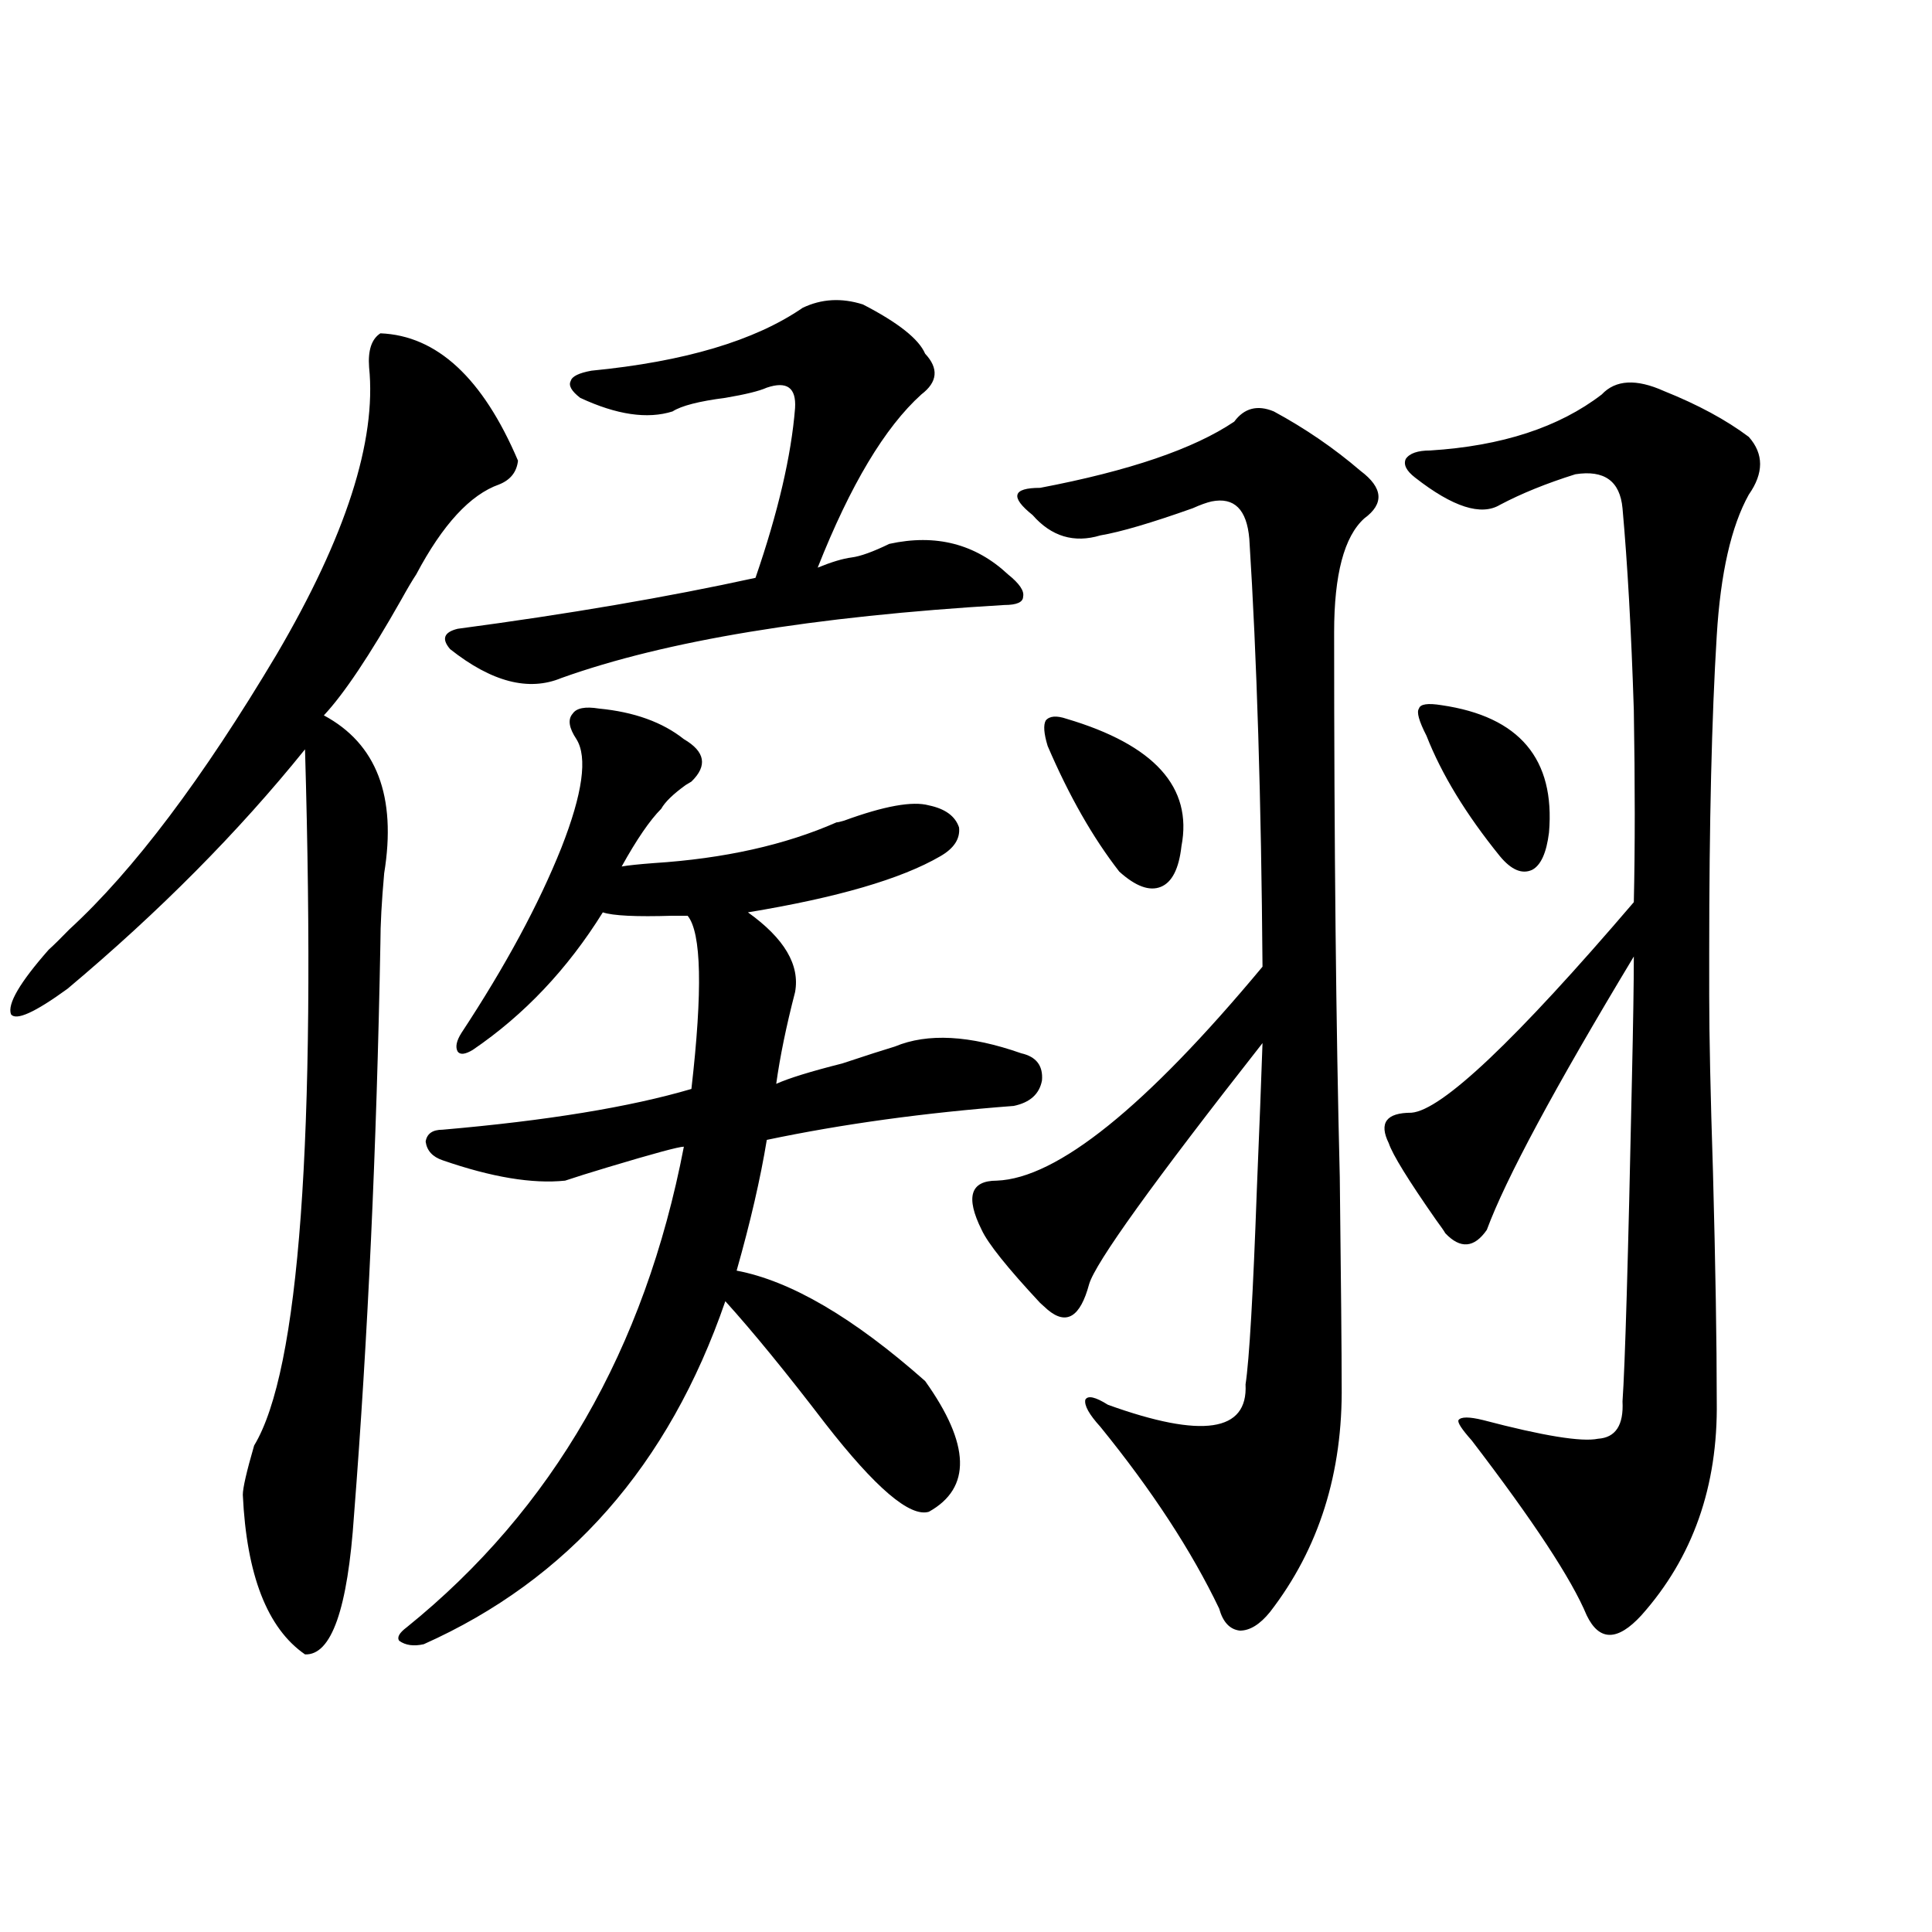 <?xml version="1.0" encoding="utf-8"?>
<!-- Generator: Adobe Illustrator 16.0.0, SVG Export Plug-In . SVG Version: 6.00 Build 0)  -->
<!DOCTYPE svg PUBLIC "-//W3C//DTD SVG 1.1//EN" "http://www.w3.org/Graphics/SVG/1.1/DTD/svg11.dtd">
<svg version="1.1" id="图层_1" xmlns="http://www.w3.org/2000/svg" xmlns:xlink="http://www.w3.org/1999/xlink" x="0px" y="0px"
	 width="1000px" height="1000px" viewBox="0 0 1000 1000" enable-background="new 0 0 1000 1000" xml:space="preserve">
<path d="M196.897,172.523c29.268,1.181,53.002,23.153,71.218,65.918c-0.655,5.864-3.902,9.97-9.756,12.305
	c-14.969,5.273-29.268,20.806-42.926,46.582c-1.951,2.938-4.558,7.333-7.805,13.184c-16.265,28.716-29.603,48.642-39.999,59.766
	c27.316,14.653,37.713,41.899,31.219,81.738c-1.311,14.653-1.951,26.669-1.951,36.035c-1.951,106.06-6.509,204.785-13.658,296.191
	c-3.262,48.628-11.707,72.647-25.365,72.07c-19.512-13.485-30.243-41.021-32.194-82.617c0-3.516,1.951-12.003,5.854-25.488
	c23.414-38.672,32.194-158.78,26.341-360.352c-34.48,42.778-75.455,84.087-122.924,123.926
	C18.03,524.086,8.274,528.48,5.683,524.965c-1.951-5.273,4.543-16.397,19.512-33.398c2.592-2.335,6.174-5.851,10.731-10.547
	c33.17-30.46,68.932-77.921,107.314-142.383c35.762-60.933,51.706-110.44,47.804-148.535
	C190.389,181.313,192.34,175.462,196.897,172.523z M210.556,842.25c75.44-60.933,123.244-143.839,143.411-248.73
	c-2.606,0-15.609,3.516-39.023,10.547c-9.756,2.938-17.24,5.273-22.438,7.031c-16.92,1.758-38.048-1.758-63.413-10.547
	c-5.213-1.758-8.14-4.972-8.78-9.668c0.641-4.093,3.567-6.152,8.78-6.152c53.978-4.683,96.903-11.714,128.777-21.094
	c5.854-50.977,5.198-80.859-1.951-89.648c-1.311,0-3.902,0-7.805,0c-18.871,0.591-30.898,0-36.097-1.758
	c-18.216,29.306-40.654,53.036-67.315,71.191c-3.902,2.349-6.509,2.637-7.805,0.879c-1.311-2.335-0.655-5.562,1.951-9.668
	c22.759-34.565,39.999-66.495,51.706-95.801c11.052-28.125,13.658-46.87,7.805-56.25c-3.902-5.851-4.558-10.245-1.951-13.184
	c1.951-2.925,6.494-3.804,13.658-2.637c18.201,1.758,32.835,7.031,43.901,15.82c11.052,6.454,12.348,13.774,3.902,21.973
	l-2.927,1.758c-6.509,4.696-10.731,8.789-12.683,12.305c-5.854,5.864-12.683,15.82-20.487,29.883
	c3.247-0.577,8.78-1.167,16.585-1.758c36.417-2.335,67.956-9.366,94.632-21.094c0.641,0,1.951-0.288,3.902-0.879
	c20.808-7.608,35.441-10.245,43.901-7.91c8.445,1.758,13.658,5.575,15.609,11.426c0.641,5.864-2.606,10.849-9.756,14.941
	c-20.167,11.728-53.337,21.396-99.51,29.004c18.856,13.485,26.981,27.246,24.39,41.309c-4.558,17.578-7.805,33.398-9.756,47.461
	c6.494-2.925,17.881-6.44,34.146-10.547c12.348-4.093,21.463-7.031,27.316-8.789c16.905-7.031,38.688-5.851,65.364,3.516
	c7.805,1.758,11.372,6.454,10.731,14.063c-1.311,7.031-6.188,11.426-14.634,13.184c-46.188,3.516-88.778,9.38-127.802,17.578
	c-3.262,19.927-8.46,42.489-15.609,67.676c27.957,5.273,60.486,24.321,97.559,57.129c23.414,32.821,24.055,55.371,1.951,67.676
	c-9.756,2.938-27.651-12.305-53.657-45.703c-20.167-26.367-37.407-47.461-51.706-63.281
	c-29.268,84.966-81.309,144.141-156.094,177.539c-5.213,1.167-9.436,0.577-12.683-1.758
	C205.343,847.523,206.653,845.175,210.556,842.25z M446.647,157.582c18.201,9.38,28.933,17.88,32.194,25.488
	c7.149,7.622,6.494,14.653-1.951,21.094c-18.871,17.001-36.752,46.884-53.657,89.648c7.149-2.925,13.003-4.683,17.561-5.273
	c4.543-0.577,11.052-2.925,19.512-7.031c24.055-5.273,44.542,0,61.462,15.82c5.854,4.696,8.445,8.501,7.805,11.426
	c0,2.938-3.262,4.395-9.756,4.395c-98.869,5.864-175.285,18.457-229.263,37.793c-16.92,7.031-36.097,2.06-57.56-14.941
	c-4.558-5.273-3.262-8.789,3.902-10.547c57.225-7.608,108.61-16.397,154.143-26.367c11.707-33.976,18.536-63.281,20.487-87.891
	c0.641-10.547-4.237-14.063-14.634-10.547c-3.902,1.758-11.066,3.516-21.463,5.273c-13.658,1.758-22.773,4.106-27.316,7.031
	c-13.018,4.106-28.947,1.758-47.804-7.031c-4.558-3.516-6.188-6.44-4.878-8.789c0.641-2.335,4.223-4.093,10.731-5.273
	c48.124-4.683,84.541-15.519,109.266-32.52C425.185,154.657,435.581,154.066,446.647,157.582z M659.325,212.953
	c16.25,8.789,31.219,19.048,44.877,30.762c11.707,8.789,12.348,17.001,1.951,24.609c-10.411,9.38-15.609,29.004-15.609,58.887
	c0,110.165,0.976,204.208,2.927,282.129c0.641,55.083,0.976,90.829,0.976,107.227c0.641,45.703-11.707,84.966-37.072,117.773
	c-5.213,6.44-10.411,9.668-15.609,9.668c-5.213-0.591-8.78-4.395-10.731-11.426c-14.313-29.883-34.801-61.222-61.462-94.043
	c-5.854-6.44-8.46-11.124-7.805-14.063c1.296-2.335,5.198-1.456,11.707,2.637c48.779,17.578,72.514,14.063,71.218-10.547
	c1.951-12.882,3.902-46.582,5.854-101.074c1.296-31.05,2.271-56.25,2.927-75.586c-56.584,72.07-86.507,113.681-89.754,124.805
	c-4.558,17.001-11.707,21.396-21.463,13.184c-0.655-0.577-1.951-1.758-3.902-3.516c-16.92-18.155-26.996-30.762-30.243-37.793
	c-8.46-16.987-5.854-25.488,7.805-25.488c31.219-1.167,77.071-38.081,137.558-110.742c-0.655-86.133-2.927-159.961-6.829-221.484
	c-1.311-15.229-7.805-21.671-19.512-19.336c-2.606,0.591-5.854,1.758-9.756,3.516c-21.463,7.622-37.407,12.305-47.804,14.063
	c-13.658,4.106-25.365,0.591-35.121-10.547c-5.854-4.683-8.46-8.198-7.805-10.547c0.641-2.335,4.543-3.516,11.707-3.516
	c46.173-8.789,79.663-20.215,100.485-34.277C644.036,211.195,650.865,209.438,659.325,212.953z M552.011,372.035
	c45.518,13.485,65.364,35.458,59.511,65.918c-1.311,11.728-4.878,18.759-10.731,21.094c-5.854,2.349-13.018-0.288-21.463-7.91
	c-13.658-17.578-26.021-39.249-37.072-65.039c-1.951-6.44-2.286-10.835-0.976-13.184
	C543.23,370.579,546.798,370.277,552.011,372.035z M884.686,515.297c0,20.517,0.641,50.977,1.951,91.406
	c1.296,48.642,1.951,88.192,1.951,118.652c0.641,43.945-12.362,80.859-39.023,110.742c-12.362,13.472-21.798,13.472-28.292,0
	c-7.805-18.759-27.651-48.917-59.511-90.527c-5.213-5.851-7.484-9.366-6.829-10.547c1.296-1.758,5.519-1.758,12.683,0
	c31.219,8.212,51.051,11.426,59.511,9.668c9.101-0.577,13.323-7.031,12.683-19.336c1.296-18.155,2.927-73.828,4.878-166.992
	c0.641-28.702,0.976-49.796,0.976-63.281c-40.975,67.978-66.34,115.137-76.096,141.504c-6.509,9.38-13.658,9.97-21.463,1.758
	c-0.655-1.167-2.286-3.516-4.878-7.031c-14.313-20.503-22.438-33.687-24.39-39.551c-5.213-10.547-1.311-15.82,11.707-15.82
	c15.609-1.167,53.978-37.491,115.119-108.984c0.641-28.125,0.641-61.222,0-99.316c-1.311-41.007-3.262-75.874-5.854-104.59
	c-1.311-14.063-9.436-19.913-24.39-17.578c-14.969,4.696-27.972,9.97-39.023,15.82c-9.756,5.864-24.39,1.181-43.901-14.063
	c-4.558-3.516-6.188-6.729-4.878-9.668c1.951-2.925,6.174-4.395,12.683-4.395c37.072-2.335,66.66-12.003,88.778-29.004
	c7.149-7.608,17.881-8.198,32.194-1.758c17.561,7.031,32.194,14.941,43.901,23.73c7.805,8.789,7.805,18.759,0,29.883
	c-9.115,16.411-14.634,40.731-16.585,72.949c-2.606,42.188-3.902,96.981-3.902,164.355V515.297z M746.152,365.004
	c40.319,5.864,58.855,27.837,55.608,65.918c-1.311,10.547-4.237,17.001-8.78,19.336c-5.213,2.349-10.731,0-16.585-7.031
	c-17.561-21.671-30.243-42.476-38.048-62.402c-3.902-7.608-5.213-12.305-3.902-14.063
	C735.086,364.427,738.988,363.837,746.152,365.004z"/>
</svg>
